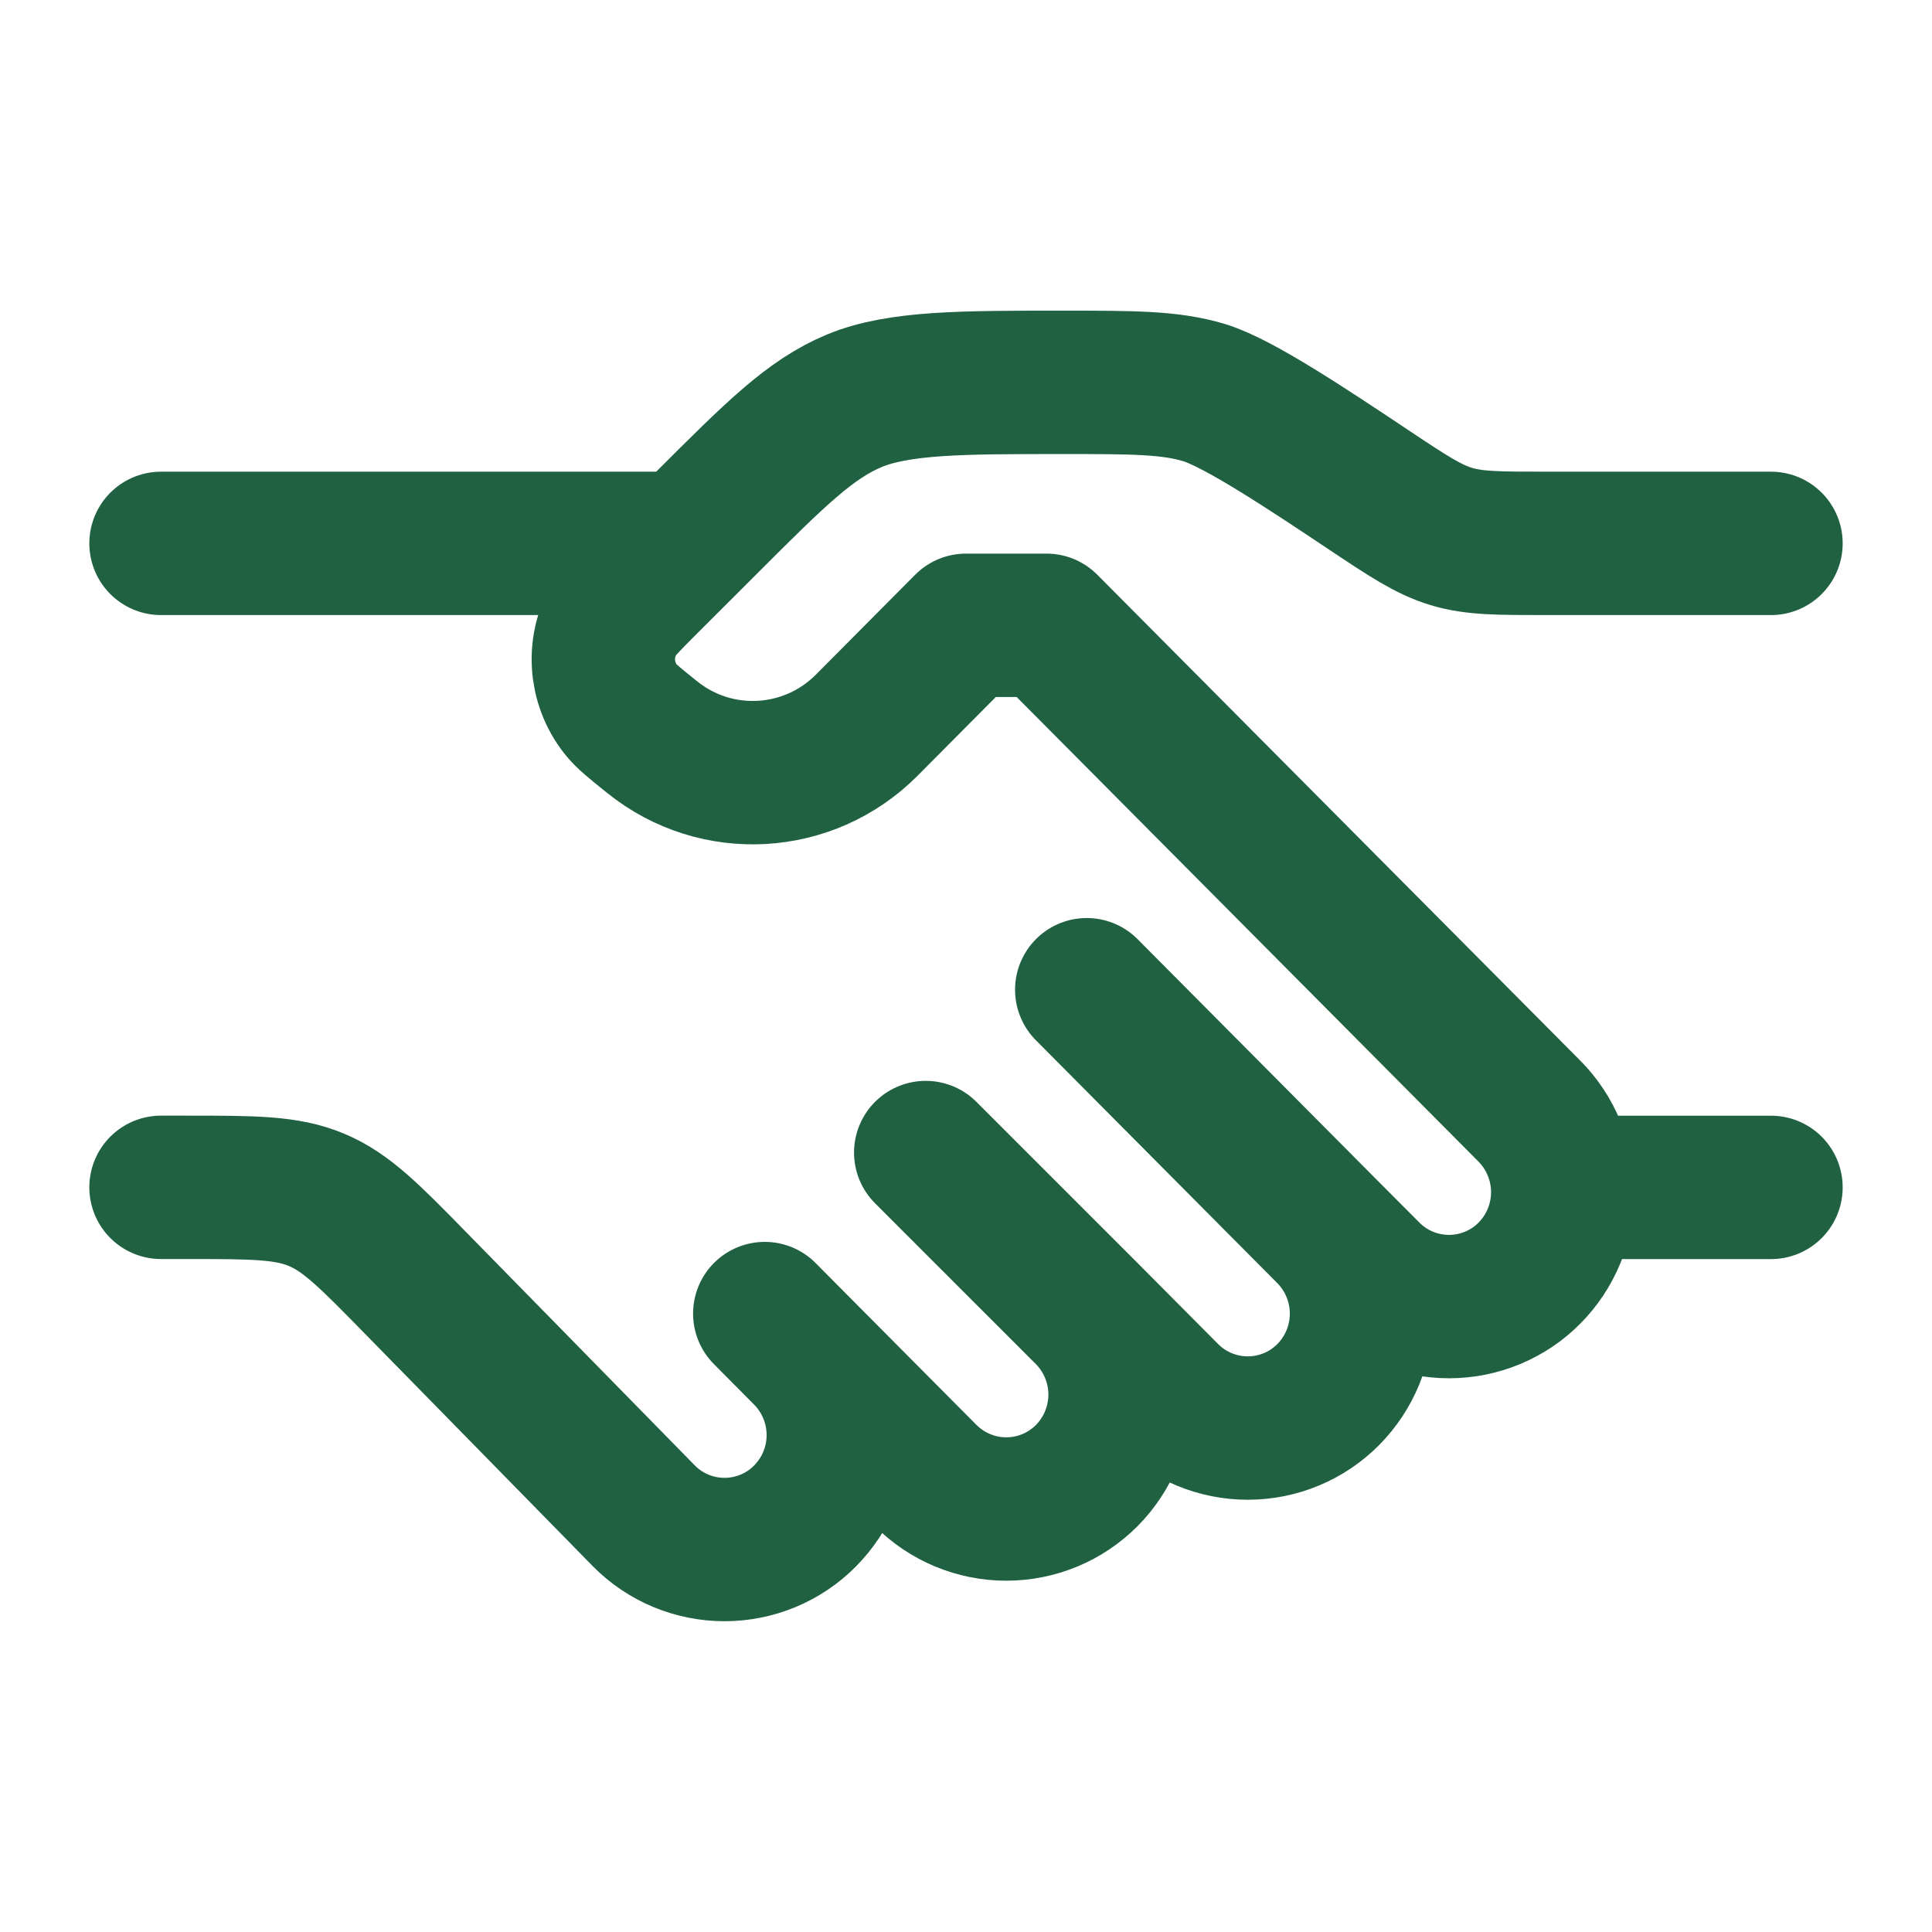 <svg width="32" height="32" viewBox="0 0 32 32" fill="none" xmlns="http://www.w3.org/2000/svg">
<path d="M29.333 9H25.615C24.813 9 24.412 9 24.035 8.885C23.657 8.77 23.323 8.549 22.656 8.104C21.656 7.437 20.515 6.677 19.948 6.504C19.381 6.333 18.78 6.333 17.577 6.333C15.943 6.333 14.889 6.333 14.153 6.637C13.42 6.942 12.841 7.52 11.684 8.677L10.667 9.693C10.407 9.954 10.276 10.085 10.196 10.213C10.05 10.446 9.98 10.718 9.995 10.992C10.01 11.266 10.109 11.529 10.279 11.745C10.372 11.864 10.516 11.98 10.803 12.21C11.864 13.064 13.393 12.978 14.355 12.012L16 10.357H17.333L25.333 18.405C25.686 18.762 25.884 19.244 25.884 19.746C25.884 20.248 25.686 20.729 25.333 21.086C25.159 21.262 24.951 21.402 24.722 21.497C24.493 21.592 24.248 21.641 24 21.641C23.752 21.641 23.507 21.592 23.278 21.497C23.049 21.402 22.841 21.262 22.667 21.086L22 20.417M22 20.417L18 16.393M22 20.417C22.353 20.774 22.551 21.256 22.551 21.758C22.551 22.26 22.353 22.741 22 23.098C21.825 23.274 21.618 23.414 21.389 23.509C21.16 23.604 20.915 23.653 20.667 23.653C20.419 23.653 20.174 23.604 19.945 23.509C19.716 23.414 19.508 23.274 19.333 23.098L18 21.757M18 21.757C18.353 22.114 18.552 22.596 18.552 23.098C18.552 23.601 18.353 24.083 18 24.44C17.825 24.615 17.618 24.755 17.389 24.85C17.16 24.945 16.915 24.994 16.667 24.994C16.419 24.994 16.174 24.945 15.945 24.85C15.716 24.755 15.508 24.615 15.333 24.44L13.333 22.428M18 21.757L15.333 19.09M13.333 22.428L12.667 21.757M13.333 22.428C13.687 22.785 13.885 23.267 13.885 23.769C13.885 24.271 13.687 24.753 13.333 25.11C13.159 25.286 12.951 25.426 12.722 25.521C12.493 25.616 12.248 25.665 12 25.665C11.752 25.665 11.507 25.616 11.278 25.521C11.049 25.426 10.841 25.286 10.667 25.11L6.901 21.268C6.128 20.478 5.741 20.082 5.245 19.874C4.751 19.666 4.197 19.666 3.092 19.666H2.667" stroke="#206141" stroke-width="2.375" stroke-linecap="round" stroke-linejoin="round"/>
<path d="M29.333 19.667H26M11.333 9H2.667" stroke="#206141" stroke-width="2.375" stroke-linecap="round"/>
</svg>

